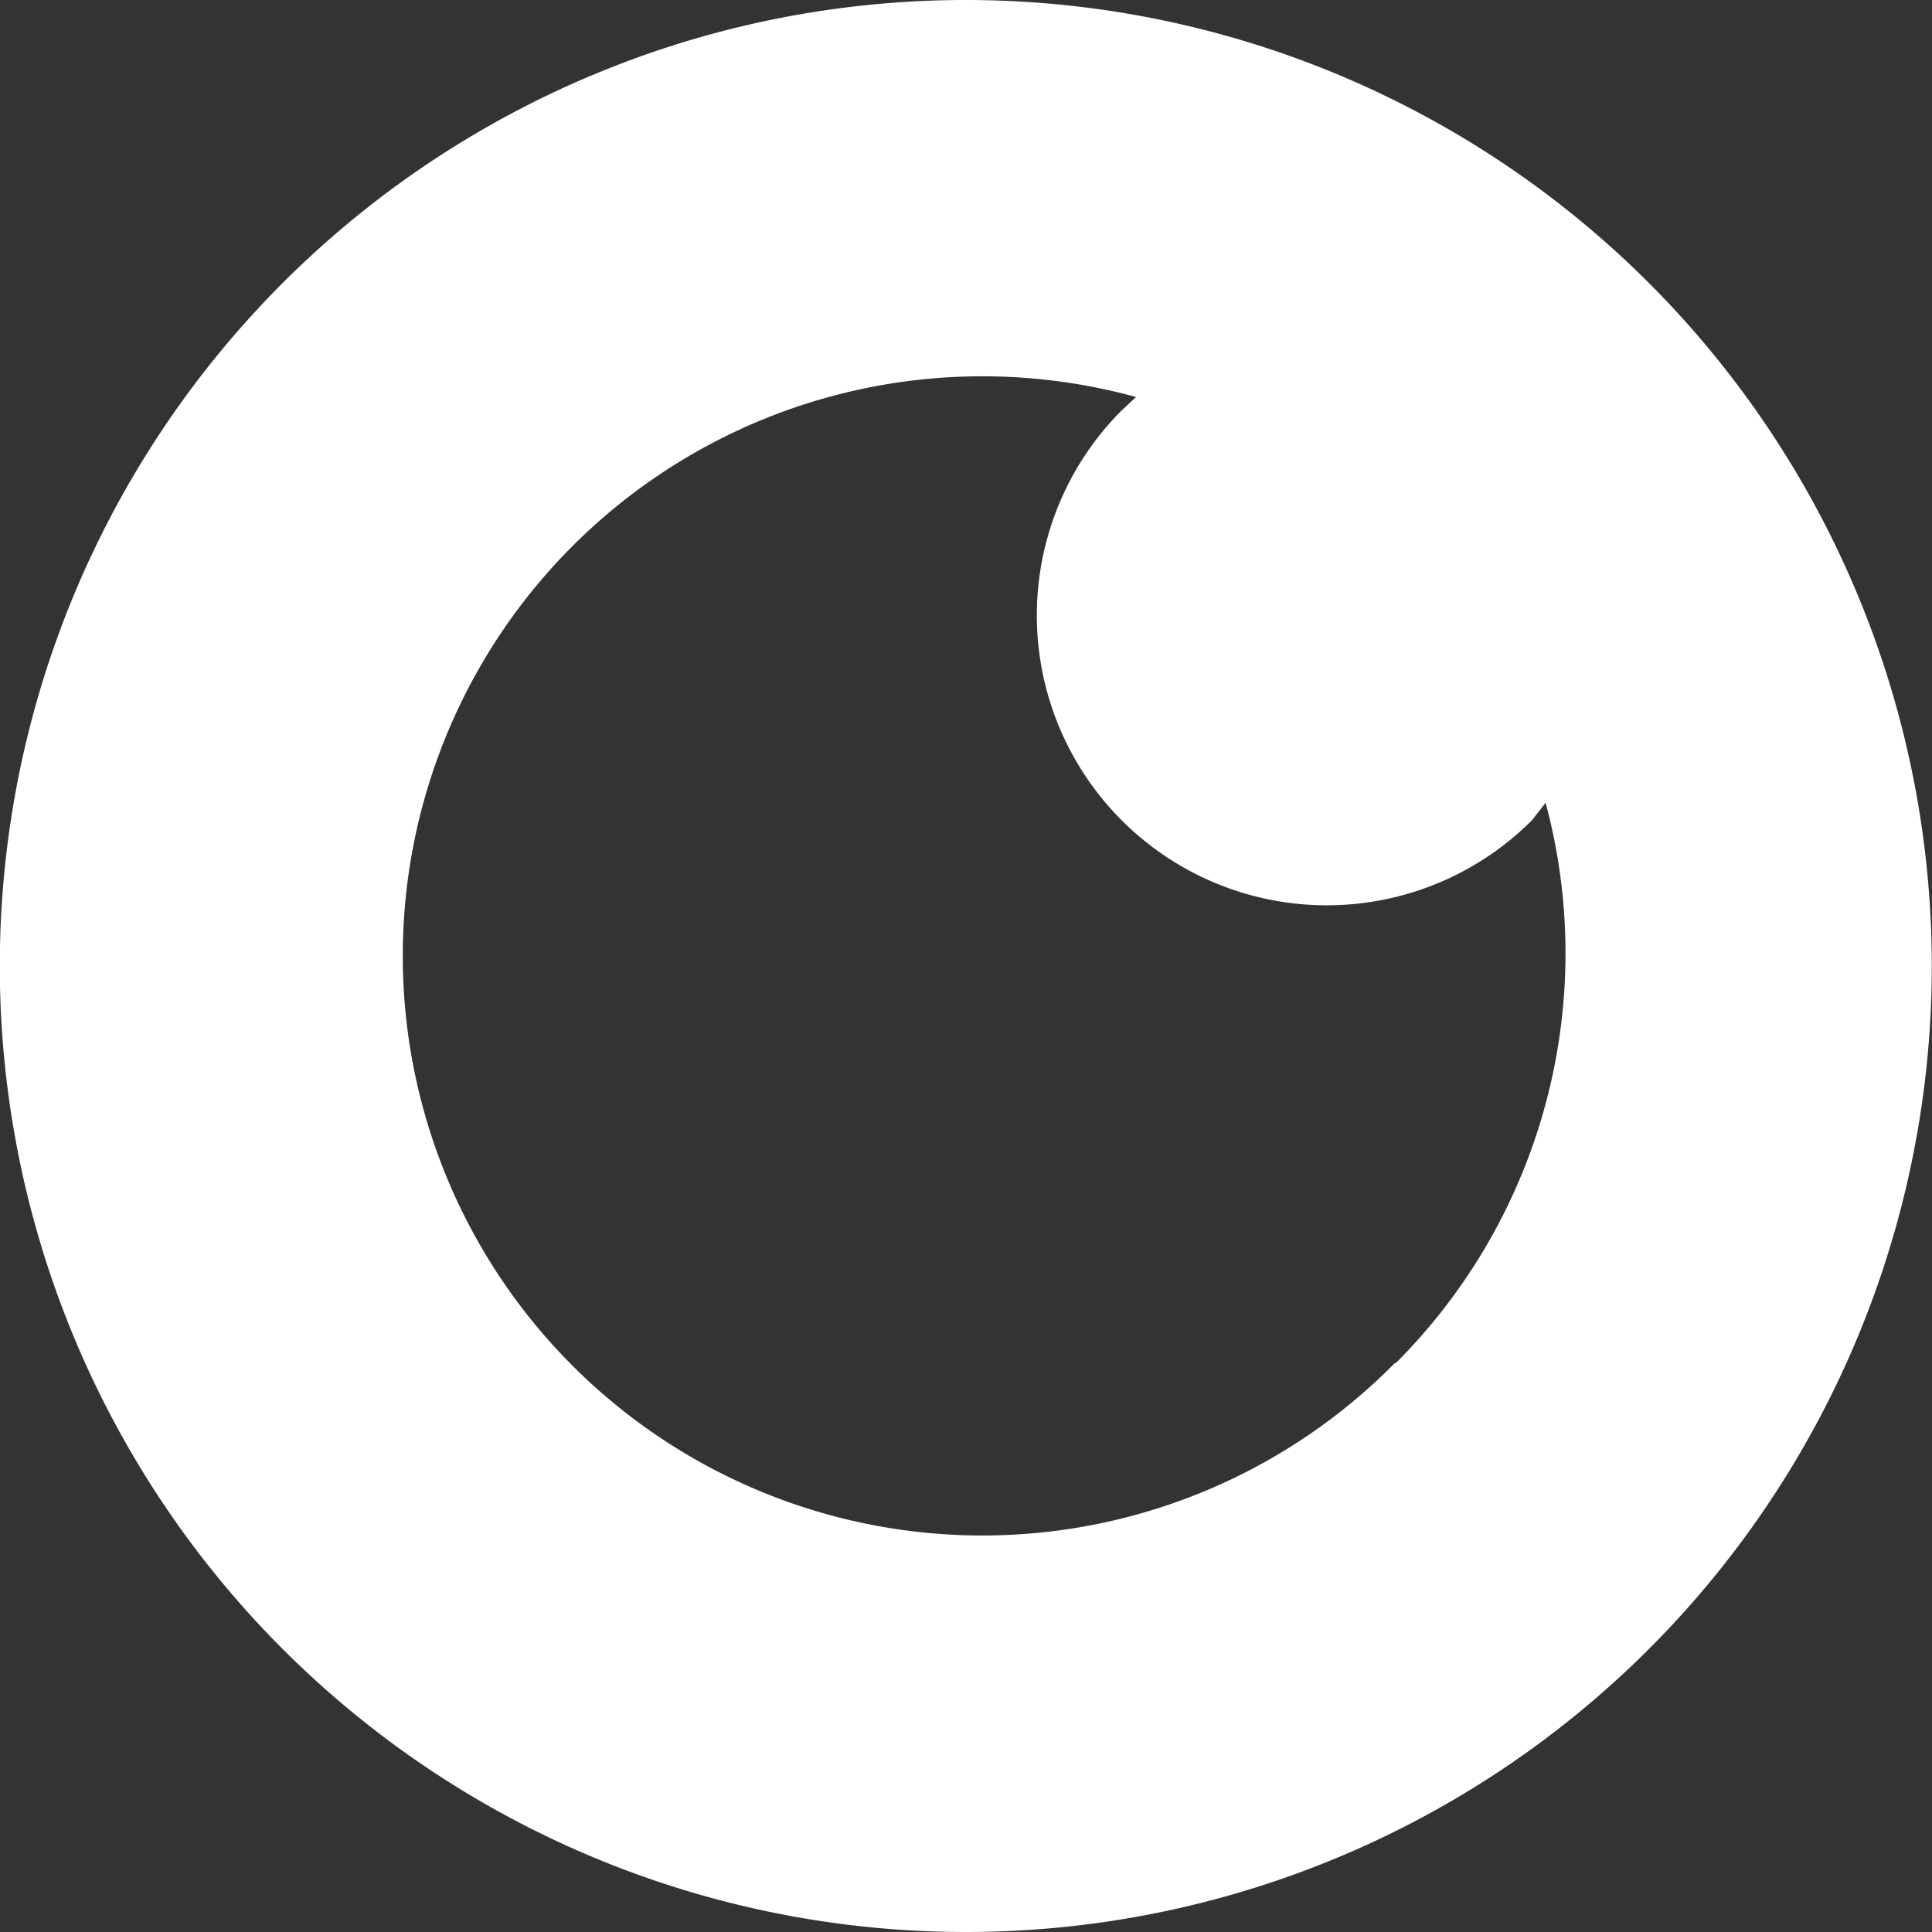 <svg xmlns="http://www.w3.org/2000/svg" viewBox="0 0 20 20"><rect x="0" y="0" width="20" height="20" fill="#333333" stroke="none"/><defs><style>.cls-1{fill:#fff;}</style></defs><title>sidebar3</title><g id="Layer_2" data-name="Layer 2"><g id="Layer_1-2" data-name="Layer 1"><path class="cls-1" d="M14.44,14.11a6,6,0,1,1-2.68-10l-.15.14a3,3,0,0,0,4.25,4.24L16,8.31a6,6,0,0,1-1.55,5.8M17.07,2.93a10,10,0,1,0,0,14.14,10,10,0,0,0,0-14.14"/></g></g></svg>